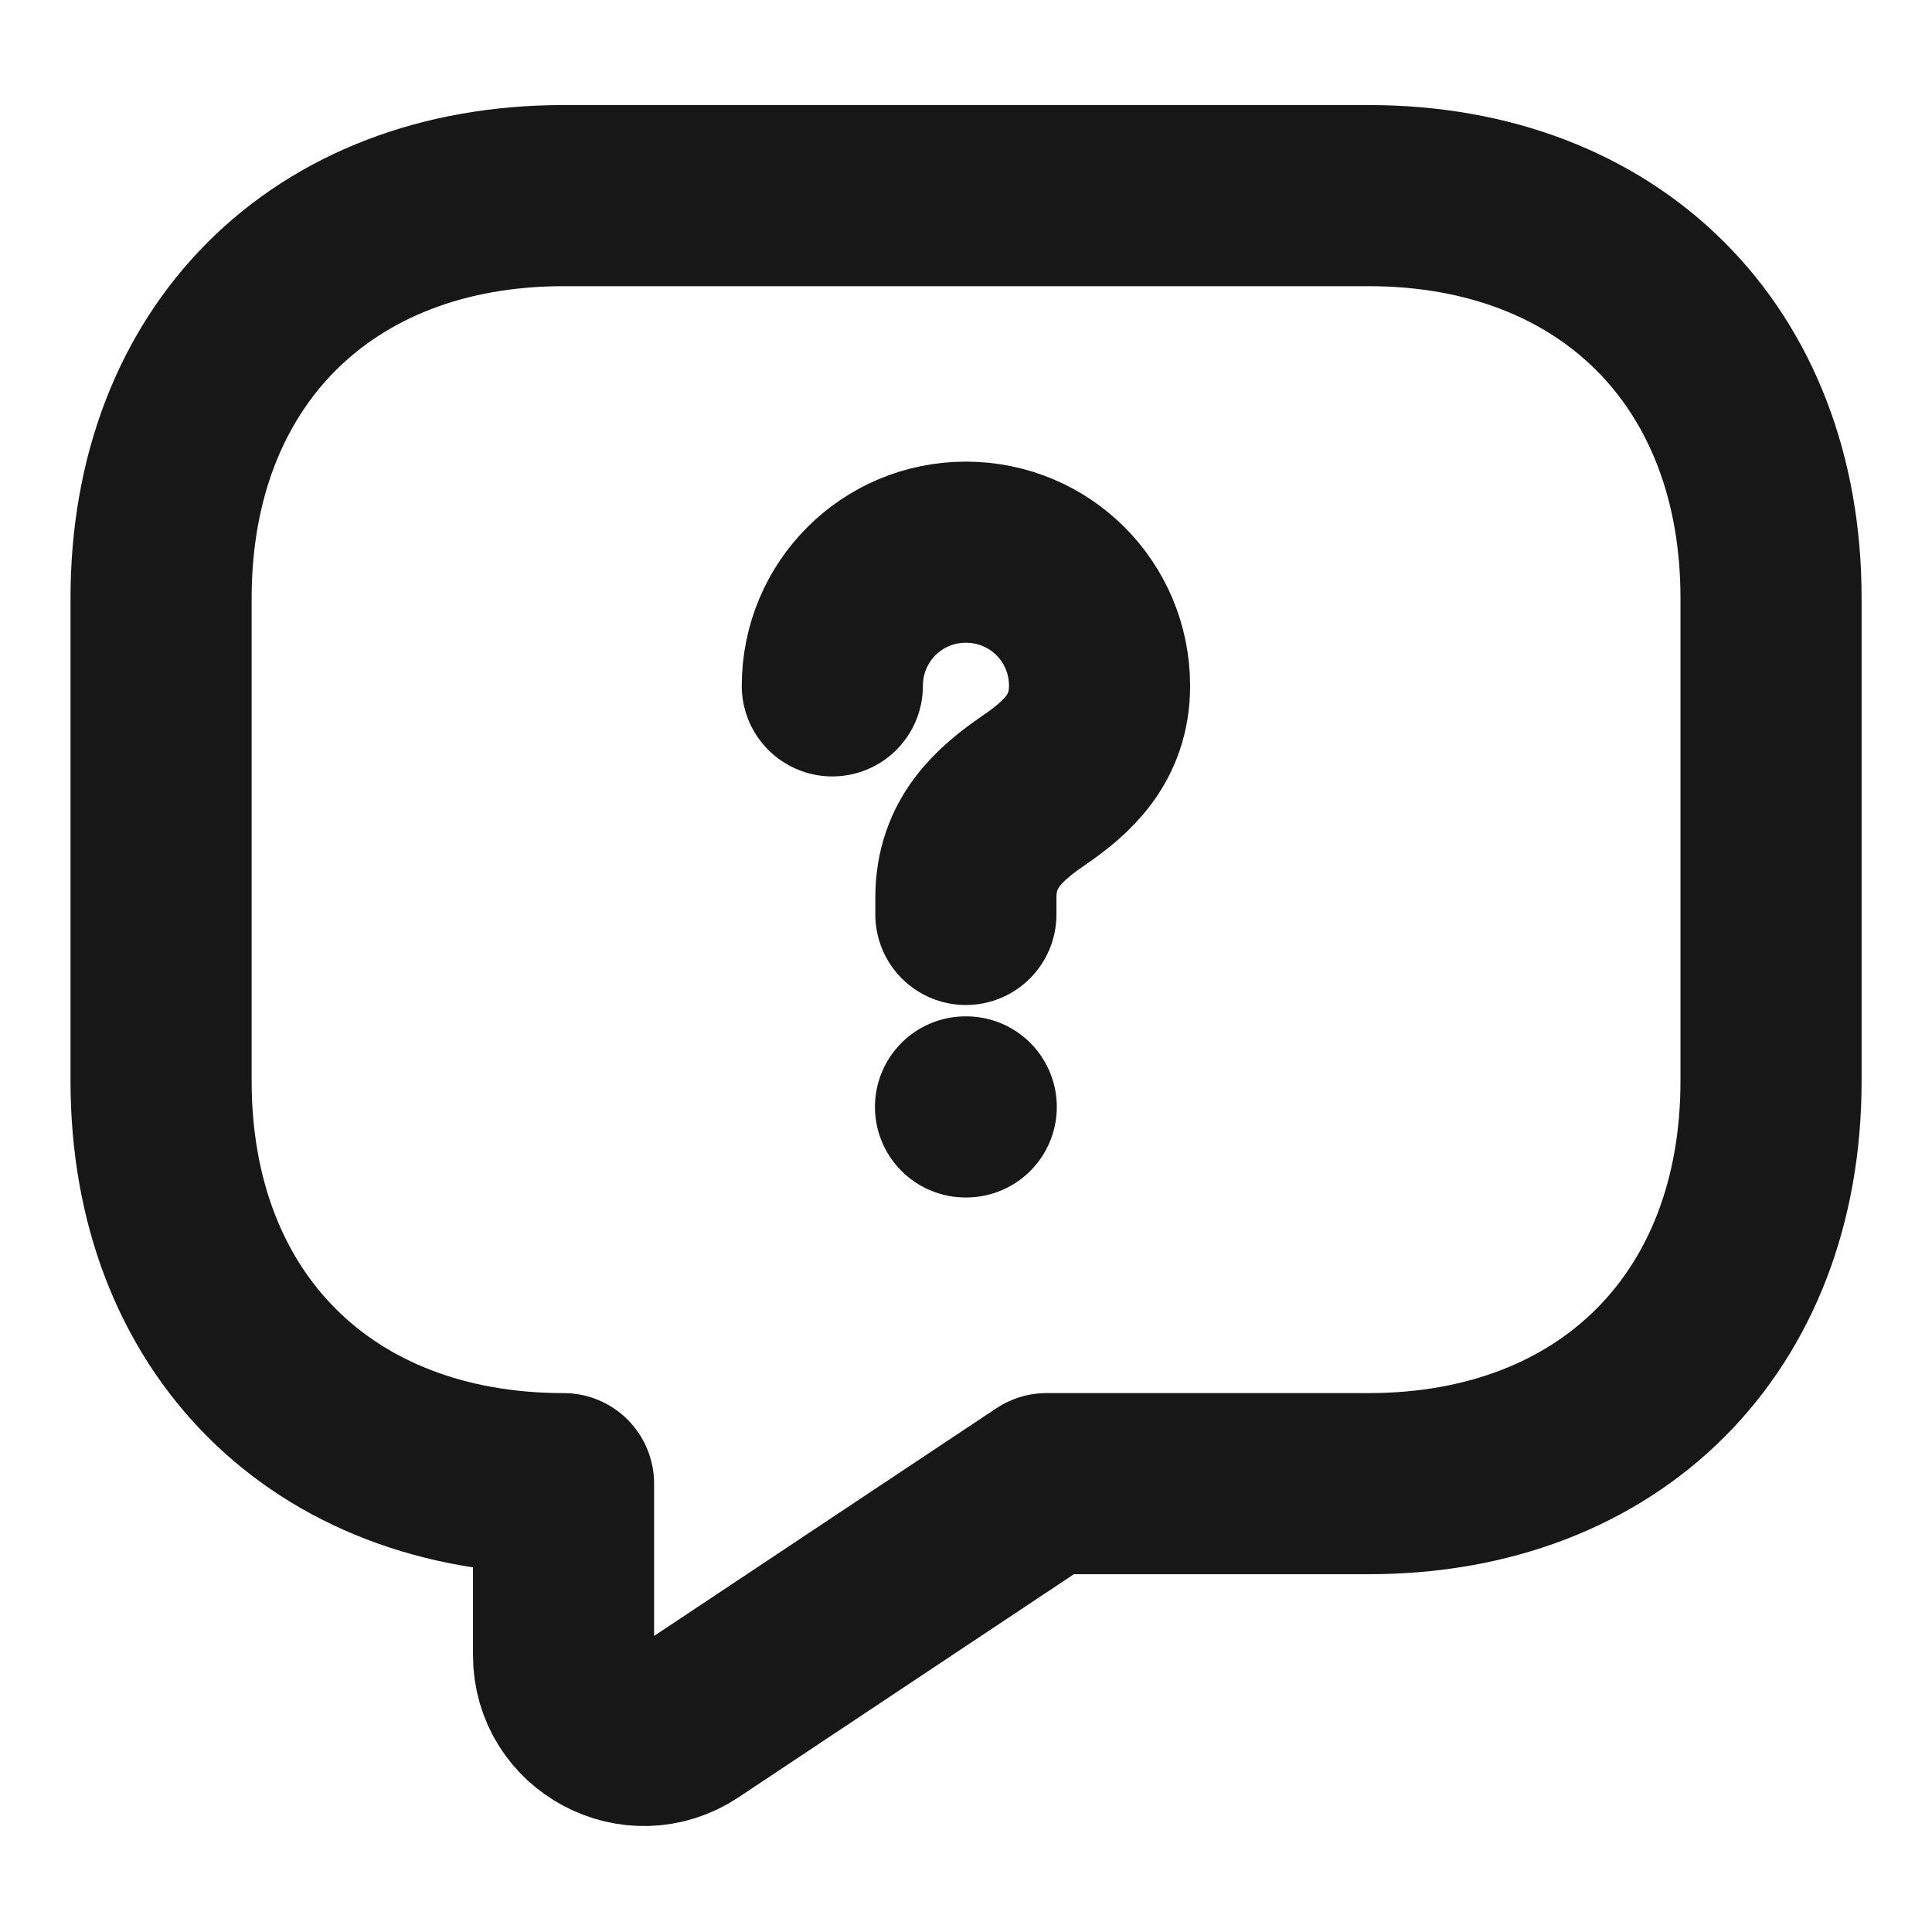 <svg width="16" height="16" viewBox="0 0 16 16" fill="none" xmlns="http://www.w3.org/2000/svg">
<path d="M11.334 12.287H8.667L5.701 14.26C5.261 14.553 4.667 14.24 4.667 13.707V12.287C2.667 12.287 1.334 10.953 1.334 8.953V4.953C1.334 2.953 2.667 1.62 4.667 1.62H11.334C13.334 1.62 14.667 2.953 14.667 4.953V8.953C14.667 10.953 13.334 12.287 11.334 12.287Z" stroke="#171717" stroke-width="1.5" stroke-miterlimit="10" stroke-linecap="round" stroke-linejoin="round"/>
<path d="M7.999 7.573V7.433C7.999 6.98 8.279 6.74 8.559 6.547C8.833 6.36 9.106 6.12 9.106 5.68C9.106 5.067 8.613 4.573 7.999 4.573C7.386 4.573 6.893 5.067 6.893 5.68" stroke="#171717" stroke-width="1.5" stroke-linecap="round" stroke-linejoin="round"/>
<path d="M7.996 9.167H8.002" stroke="#171717" stroke-width="1.5" stroke-linecap="round" stroke-linejoin="round"/>
</svg>
